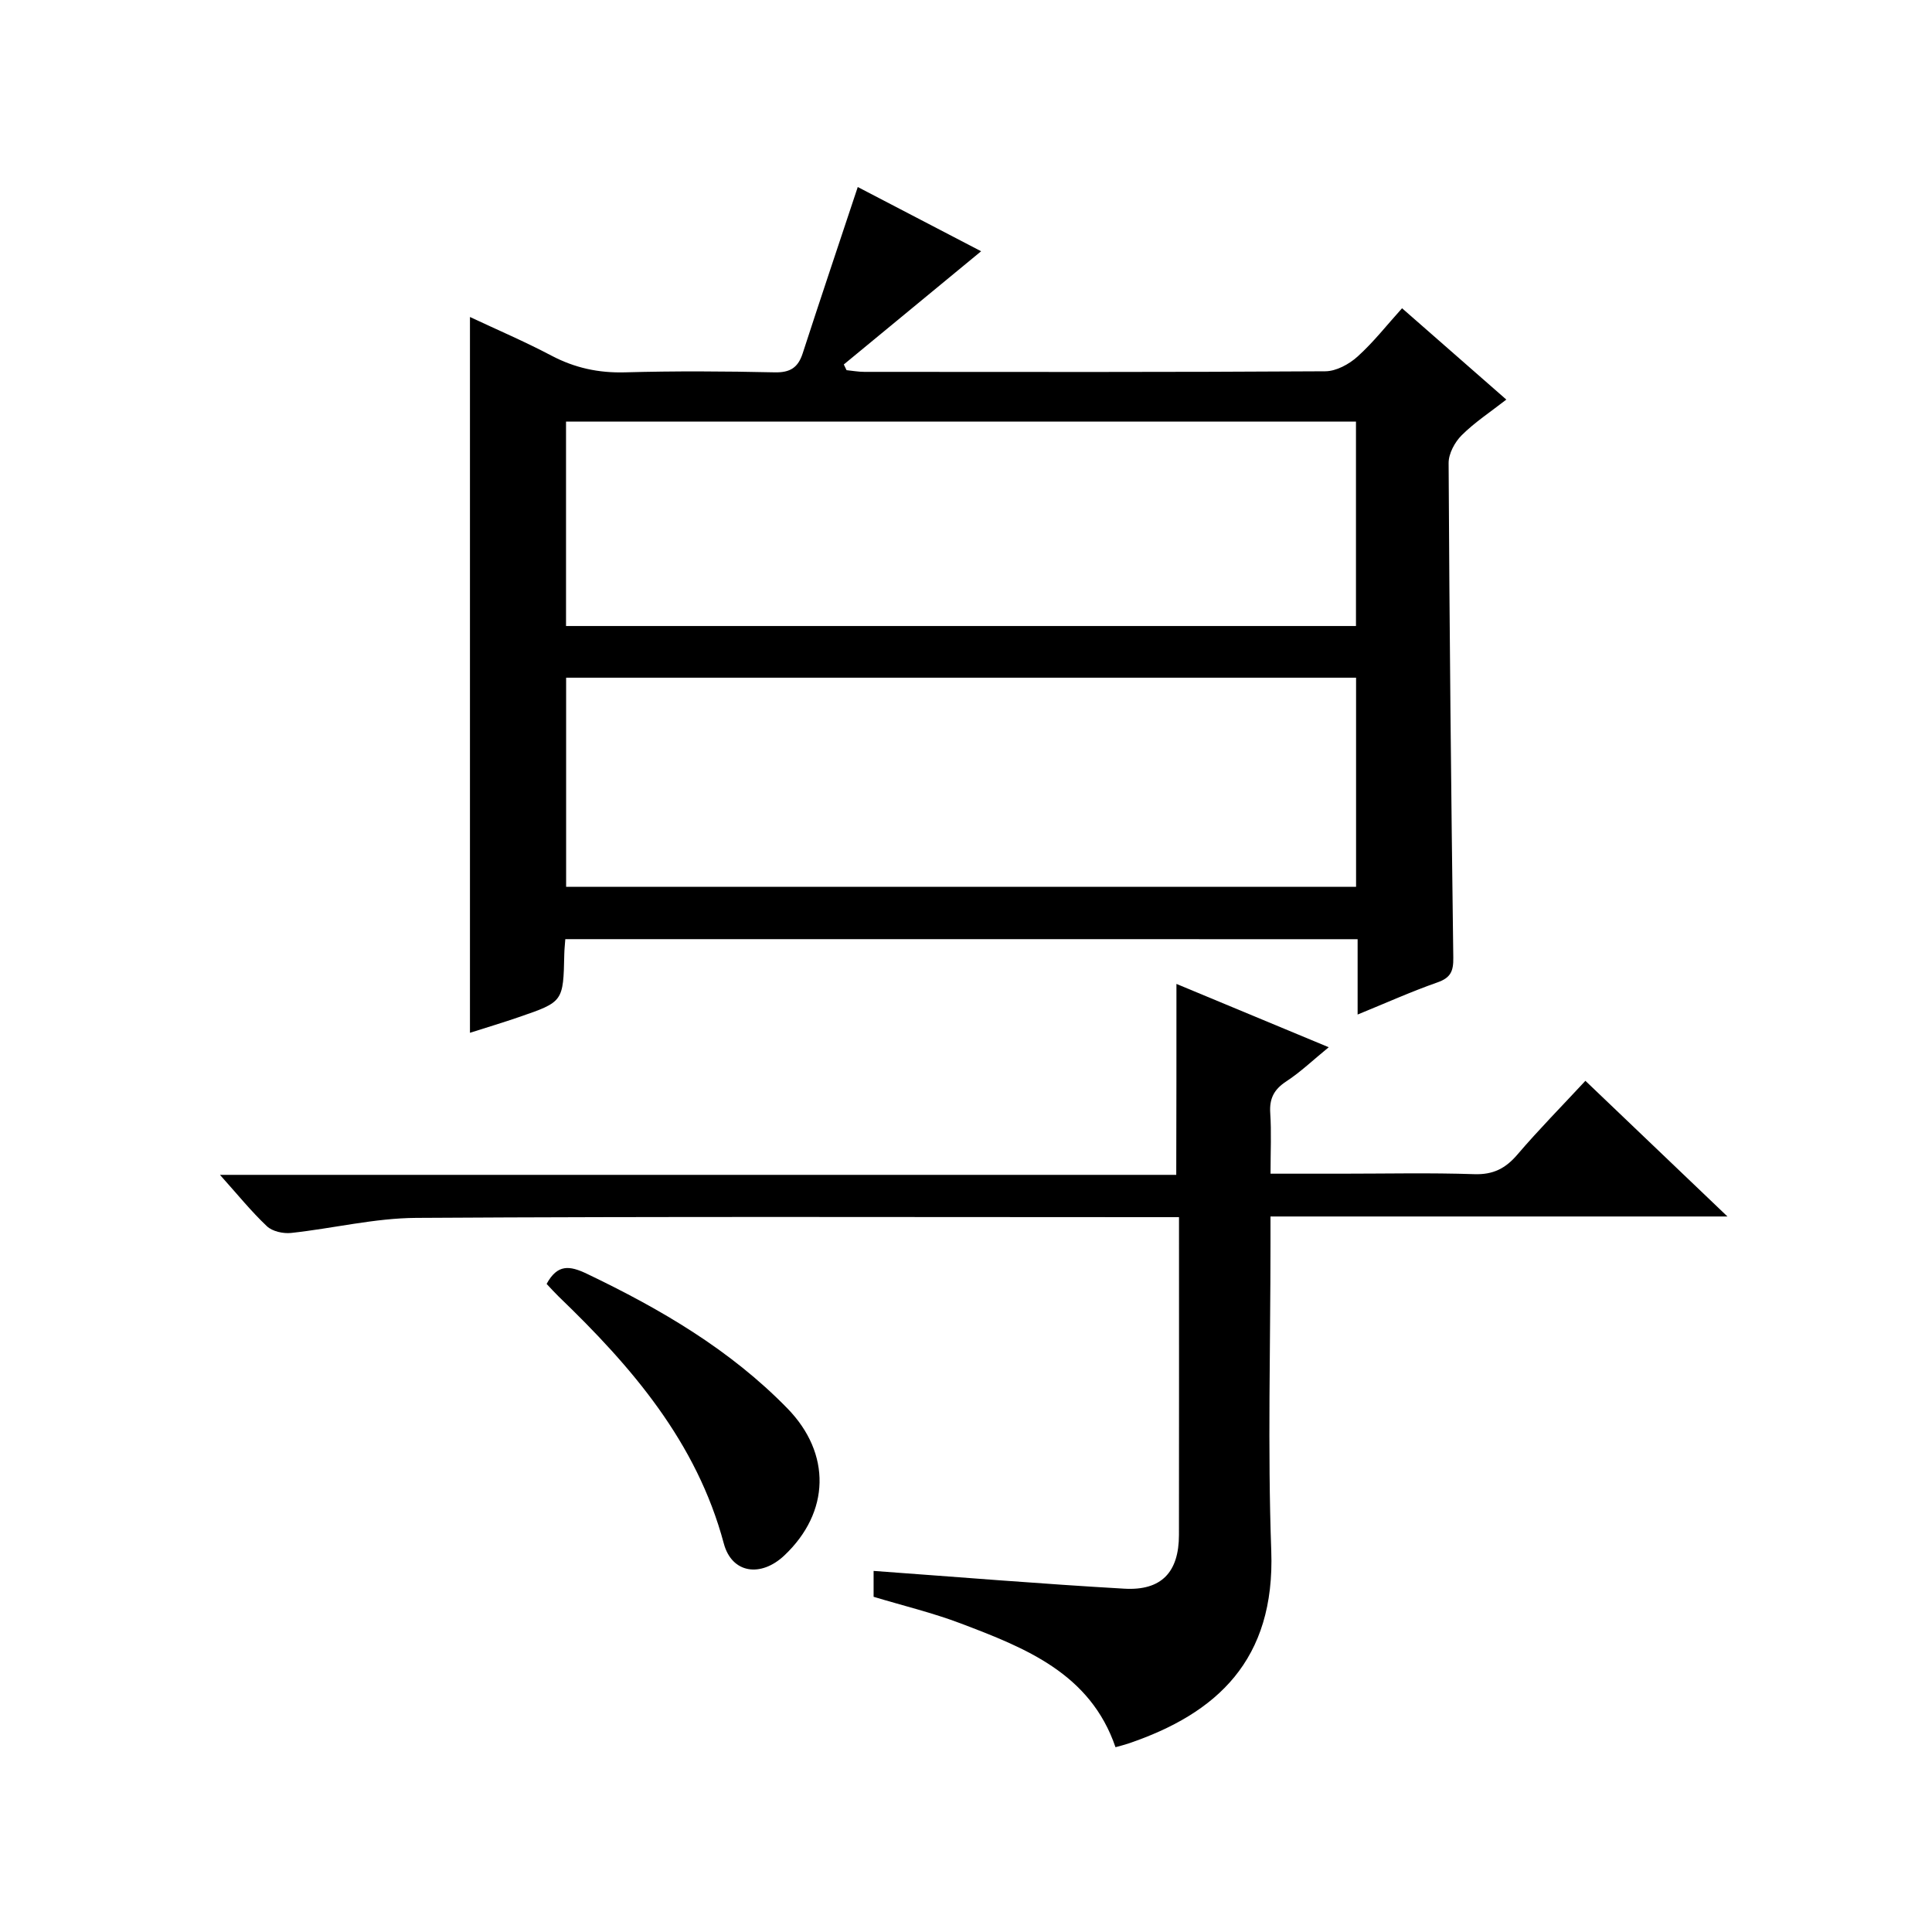 <?xml version="1.0" encoding="utf-8"?>
<svg version="1.1" id="ZDIC" xmlns="http://www.w3.org/2000/svg" xmlns:xlink="http://www.w3.org/1999/xlink" x="0px" y="0px"
	 viewBox="0 0 400 400" style="enable-background:new 0 0 400 400;" xml:space="preserve">

<g>
	
	<path d="M117.04,194.44c-0.08,1.13-0.19,2.1-0.21,3.08c-0.21,9.88-0.2,9.9-9.4,13.06c-3.39,1.17-6.82,2.19-10.13,3.25
		c0-49.34,0-98.42,0-148.2c5.69,2.67,11.4,5.11,16.87,8c4.84,2.55,9.76,3.61,15.24,3.46c10.32-0.29,20.66-0.23,30.98,0
		c3.21,0.07,4.84-0.98,5.8-3.94c3.68-11.34,7.49-22.65,11.4-34.43c8.22,4.28,17.25,8.98,25.54,13.3
		c-9.44,7.78-18.93,15.61-28.43,23.44c0.19,0.39,0.38,0.79,0.57,1.18c1.22,0.12,2.44,0.35,3.66,0.35
		c31.82,0.02,63.64,0.08,95.46-0.12c2.26-0.01,4.92-1.46,6.67-3.04c3.31-2.98,6.09-6.55,9.22-10.01
		c7.27,6.37,14.24,12.47,21.59,18.91c-3.34,2.6-6.56,4.71-9.23,7.37c-1.44,1.43-2.73,3.82-2.72,5.77
		c0.17,34.14,0.52,68.28,0.97,102.42c0.04,2.76-0.53,4.14-3.27,5.1c-5.42,1.9-10.68,4.27-16.54,6.66c0-5.39,0-10.28,0-15.6
		C226.33,194.44,171.97,194.44,117.04,194.44z M280.76,140.31c-54.82,0-109.17,0-163.55,0c0,14.67,0,29.04,0,43.29
		c54.73,0,109.07,0,163.55,0C280.76,169.07,280.76,154.94,280.76,140.31z M280.74,87.29c-54.77,0-109.12,0-163.55,0
		c0,14.32,0,28.35,0,42.32c54.72,0,109.06,0,163.55,0C280.74,115.43,280.74,101.64,280.74,87.29z"/>
	<path d="M243.57,203.71c10.4,4.32,20.54,8.54,31.53,13.11c-3.26,2.66-5.84,5.14-8.79,7.07c-2.54,1.66-3.52,3.55-3.32,6.56
		c0.26,3.95,0.06,7.93,0.06,12.55c5.16,0,9.93,0,14.7,0c9.17,0,18.34-0.21,27.49,0.1c3.91,0.13,6.47-1.19,8.93-4.07
		c4.42-5.17,9.21-10.02,14.07-15.26c9.69,9.25,19.12,18.26,29.41,28.09c-32.1,0-62.99,0-94.61,0c0,2.19,0,3.95,0,5.71
		c0,21.16-0.6,42.35,0.16,63.49c0.82,22.64-11.26,33.72-29.65,39.94c-0.76,0.26-1.54,0.44-2.6,0.74
		c-5.22-15.28-18.65-20.55-32.08-25.64c-5.81-2.2-11.9-3.66-18-5.5c0-2.15,0-4.21,0-5.36c17.49,1.27,34.69,2.69,51.92,3.68
		c7.7,0.44,11.29-3.44,11.3-11.13c0.03-21.66,0.01-43.32,0.01-65.79c-1.95,0-3.7,0-5.44,0c-50.83,0-101.66-0.16-152.49,0.15
		c-8.64,0.05-17.25,2.19-25.91,3.12c-1.63,0.17-3.87-0.32-5-1.39c-3.25-3.07-6.08-6.58-9.72-10.64c66.48,0,132.15,0,197.99,0
		C243.57,229.96,243.57,217.24,243.57,203.71z"/>
	<path d="M113.17,265.82c2.26-4.14,4.77-3.81,8.38-2.08c15.21,7.28,29.6,15.68,41.48,27.86c9.11,9.35,8.83,21.49-0.63,30.43
		c-4.89,4.62-10.88,3.73-12.54-2.45c-5.61-21-19.07-36.6-34.2-51.15C114.83,267.62,114.06,266.76,113.17,265.82z"/>
	
	
</g>
</svg>
